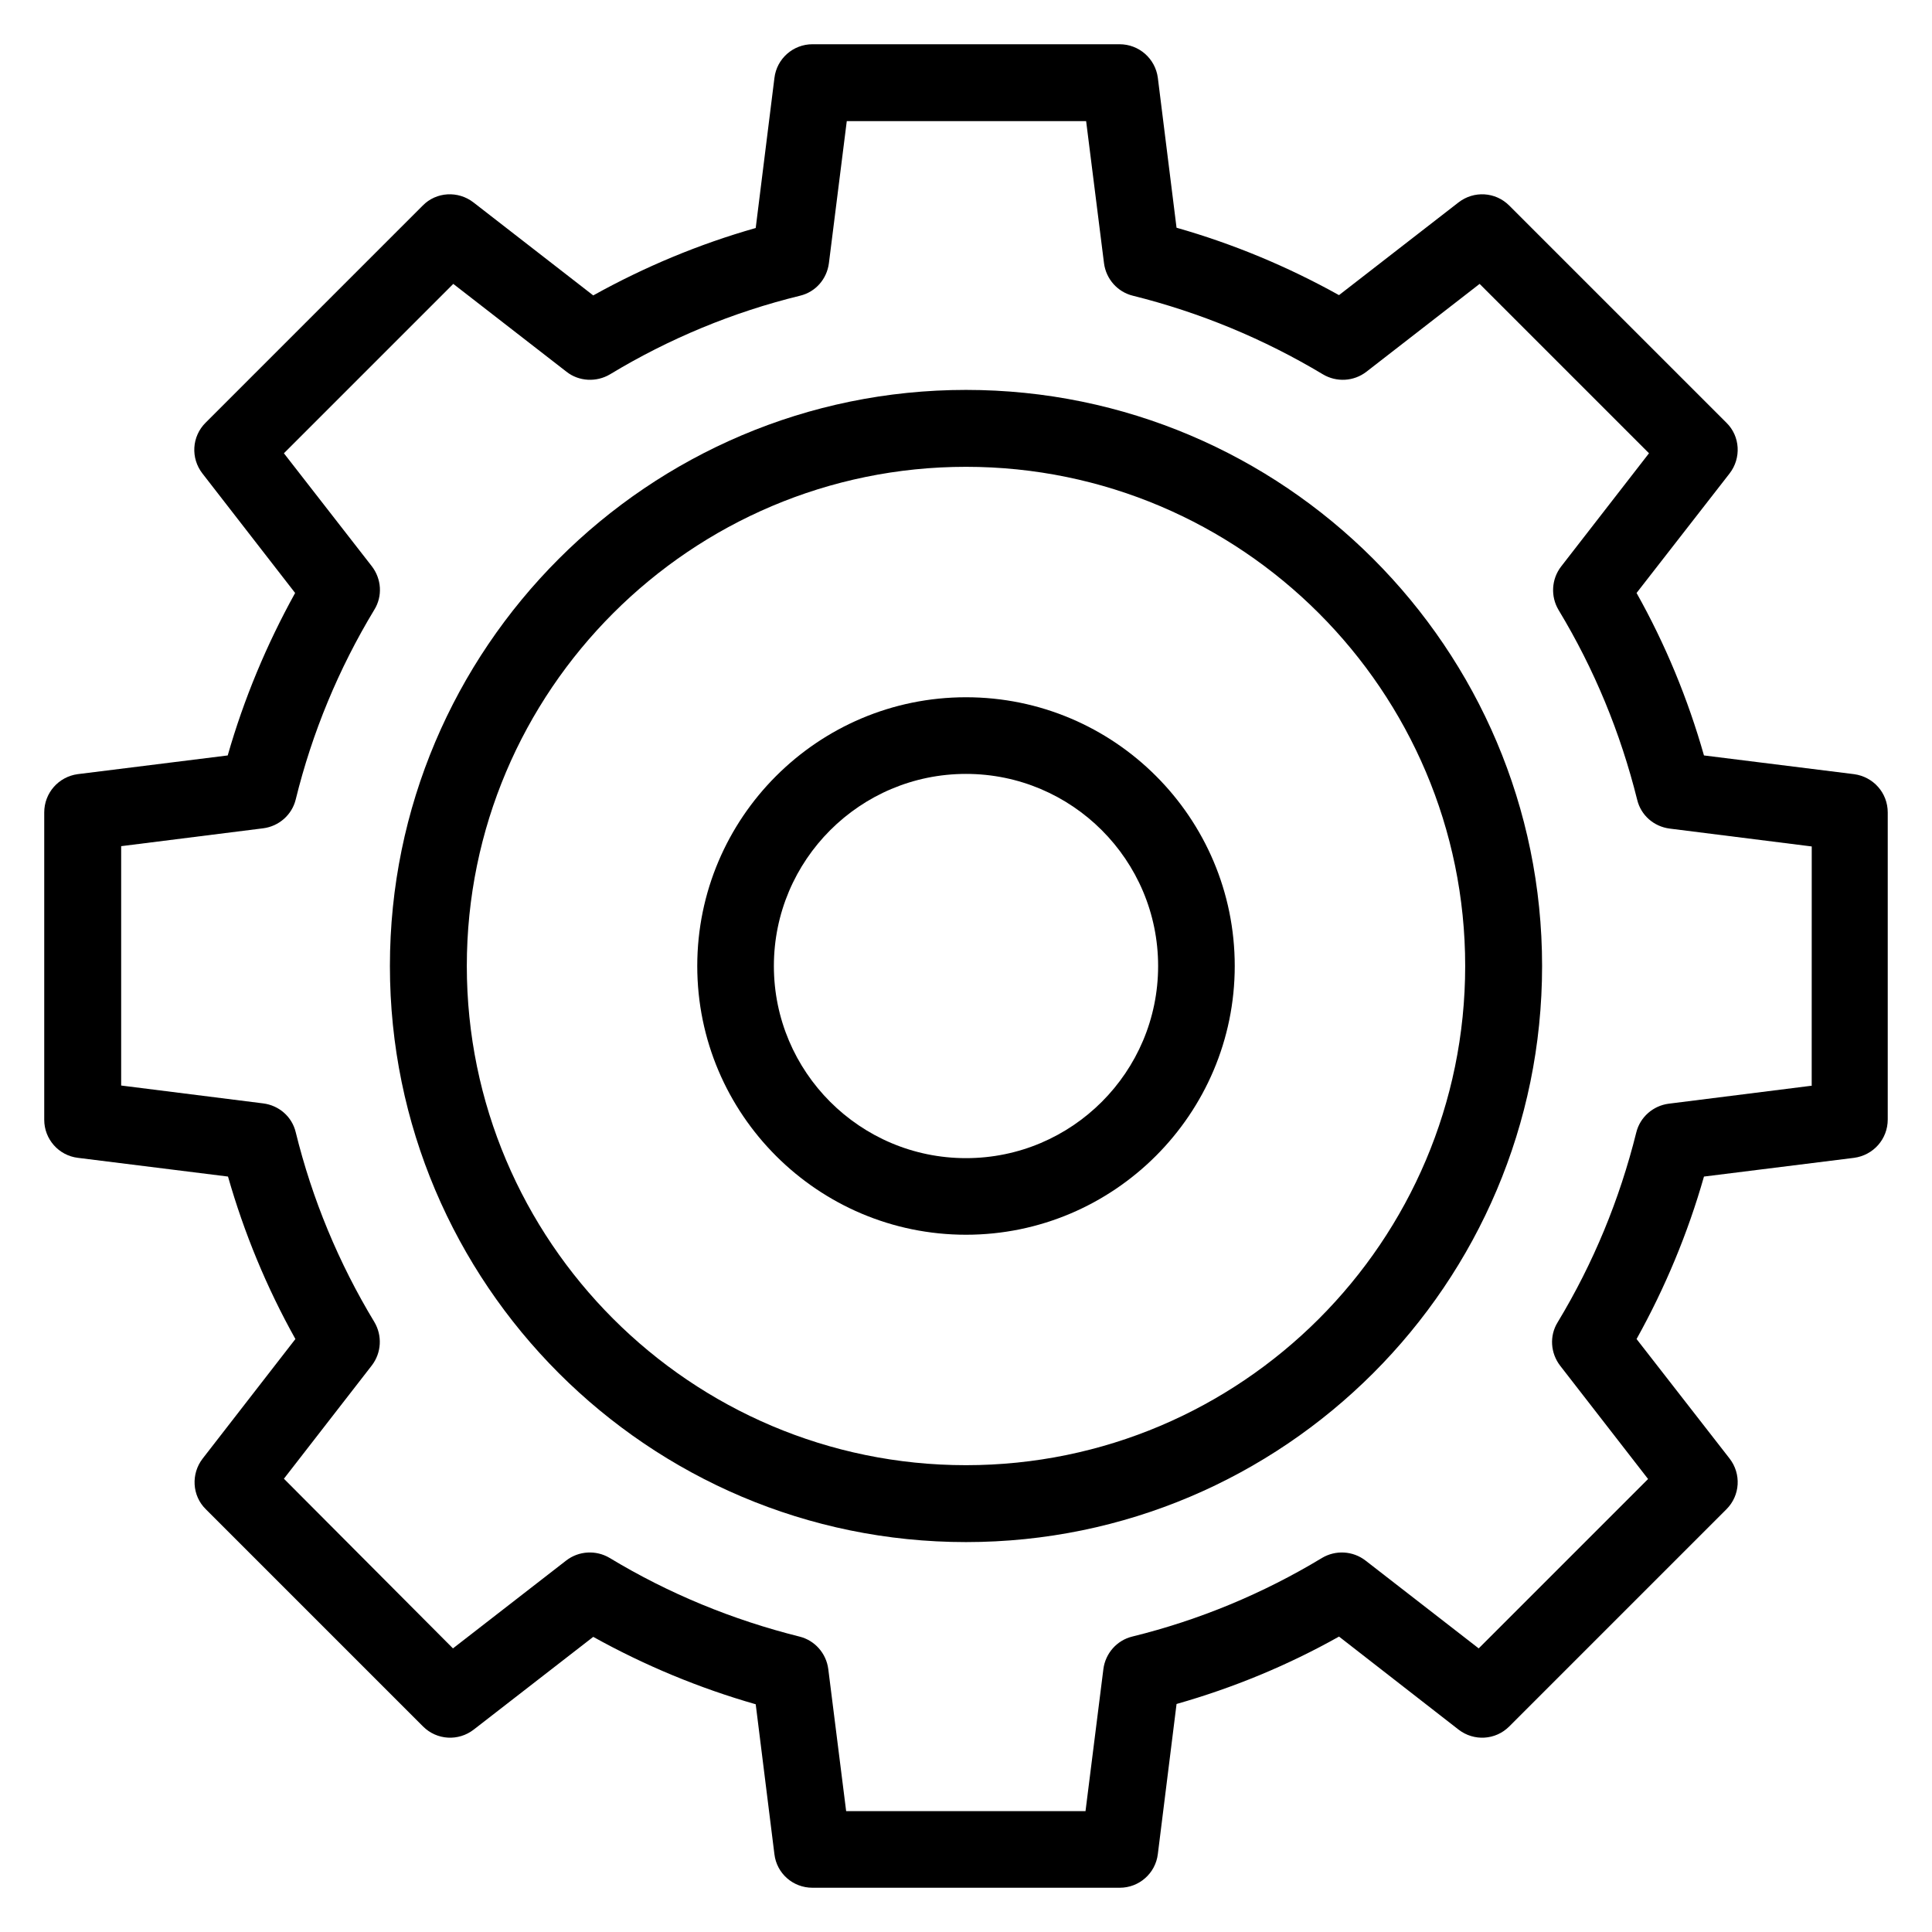 <?xml version="1.0" encoding="UTF-8"?>
<!-- Uploaded to: SVG Repo, www.svgrepo.com, Generator: SVG Repo Mixer Tools -->
<svg fill="#000000" width="800px" height="800px" version="1.1" viewBox="144 144 512 512" xmlns="http://www.w3.org/2000/svg">
 <g>
  <path d="m635.34 349.16-39.77-4.961c-4.273-15.039-10.23-29.465-17.863-43.055l24.656-31.68c3.129-4.047 2.824-9.848-0.84-13.434l-57.559-57.555c-3.664-3.664-9.391-3.969-13.434-0.84l-31.68 24.578c-13.586-7.559-28.016-13.586-43.055-17.863l-4.961-39.77c-0.684-5.039-4.961-8.855-10.152-8.855h-81.371c-5.113 0-9.465 3.816-10.078 8.93l-4.961 39.77c-15.039 4.273-29.465 10.305-43.055 17.863l-31.754-24.652c-4.047-3.129-9.848-2.824-13.434 0.84l-57.555 57.555c-3.664 3.664-3.969 9.391-0.84 13.434l24.578 31.68c-7.559 13.664-13.586 28.09-17.863 43.055l-39.77 4.961c-5.039 0.688-8.855 4.961-8.855 10.152v81.449c0 5.113 3.816 9.465 8.93 10.078l39.77 4.961c4.273 14.961 10.23 29.391 17.863 43.055l-24.578 31.68c-3.129 4.047-2.824 9.848 0.84 13.434l57.555 57.555c3.664 3.664 9.391 3.969 13.434 0.84l31.68-24.578c13.586 7.559 28.09 13.586 43.055 17.863l4.961 39.77c0.613 5.035 4.887 8.852 10.078 8.852h81.449c5.113 0 9.465-3.816 10.078-8.93l4.961-39.77c15.039-4.273 29.465-10.23 43.055-17.863l31.68 24.656c4.047 3.129 9.77 2.824 13.434-0.84l57.555-57.555c3.664-3.664 3.969-9.391 0.84-13.434l-24.656-31.68c7.559-13.586 13.586-28.016 17.863-43.055l39.77-4.961c5.113-0.688 8.93-4.965 8.93-10.156v-81.371c0-5.191-3.816-9.465-8.93-10.152zm-11.453 82.594-37.633 4.734c-4.199 0.535-7.633 3.586-8.625 7.633-4.426 17.785-11.375 34.656-20.84 50.305-2.215 3.586-1.91 8.168 0.688 11.527l23.281 30-44.887 44.887-30-23.281c-3.359-2.594-7.938-2.824-11.527-0.688-15.648 9.465-32.594 16.488-50.305 20.84-4.047 0.992-7.098 4.426-7.633 8.625l-4.734 37.633h-63.434l-4.734-37.633c-0.535-4.199-3.586-7.633-7.633-8.625-17.711-4.426-34.656-11.375-50.305-20.84-3.586-2.137-8.168-1.91-11.527 0.688l-30 23.281-44.801-44.965 23.281-30c2.594-3.359 2.824-7.938 0.688-11.527-9.465-15.648-16.488-32.594-20.84-50.305-0.992-4.121-4.426-7.098-8.625-7.633l-37.633-4.734v-63.434l37.633-4.734c4.199-0.535 7.633-3.586 8.625-7.633 4.352-17.711 11.375-34.656 20.84-50.305 2.215-3.586 1.91-8.168-0.688-11.527l-23.281-29.922 44.887-44.887 30 23.281c3.281 2.594 7.938 2.824 11.527 0.688 15.648-9.465 32.594-16.488 50.383-20.84 4.121-0.992 7.098-4.426 7.633-8.625l4.734-37.633h63.434l4.734 37.633c0.535 4.199 3.586 7.633 7.633 8.625 17.785 4.426 34.73 11.449 50.383 20.84 3.586 2.137 8.168 1.91 11.527-0.688l30-23.281 44.887 44.887-23.281 30c-2.594 3.359-2.824 7.938-0.688 11.527 9.465 15.648 16.41 32.52 20.84 50.305 0.992 4.121 4.426 7.098 8.625 7.633l37.633 4.734-0.012 63.434z"/>
  <path d="m400 247.33c-84.195 0-152.67 68.473-152.67 152.67 0 84.195 68.473 152.67 152.67 152.67s152.67-68.473 152.67-152.67c0-84.195-68.473-152.67-152.67-152.67zm0 284.96c-72.977 0-132.29-59.387-132.29-132.29 0-72.977 59.387-132.29 132.29-132.29 72.977 0 132.29 59.387 132.29 132.29-0.004 72.977-59.316 132.29-132.29 132.29z"/>
  <path d="m400 328.78c-39.312 0-71.219 31.984-71.219 71.219 0 39.312 31.984 71.219 71.219 71.219s71.219-31.984 71.219-71.219c0-39.309-31.906-71.219-71.219-71.219zm0 122.14c-28.09 0-50.914-22.824-50.914-50.914s22.824-50.914 50.914-50.914 50.914 22.824 50.914 50.914-22.824 50.914-50.914 50.914z"/>
 </g>
</svg>